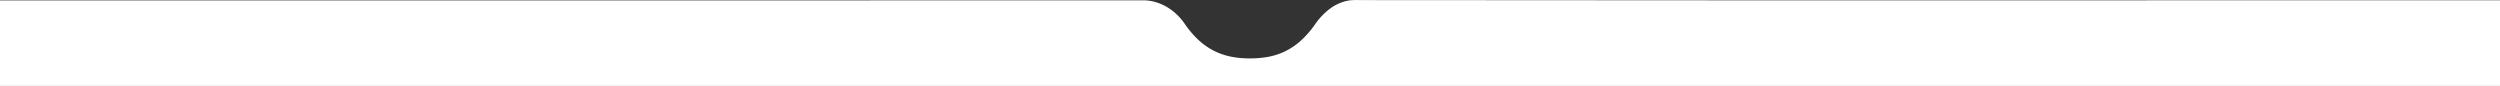 <svg xmlns="http://www.w3.org/2000/svg" width="1960" height="67.388" viewBox="0 0 1960 67.388">
  <rect x="0" y="0" width="1960" height="67.388" fill="#333333" stroke="none"/>
  <path id="Differenzmenge_6" data-name="Differenzmenge 6" d="M1940,693H-20V625.907H662.174v-.024H876.691c.123,0,.26-.007.405-.007a34.192,34.192,0,0,1,10.644,1.959,39.481,39.481,0,0,1,10.454,5.458A45.543,45.543,0,0,1,908.9,644.4c6.615,9.581,13.883,16.36,22.22,20.724,7.835,4.1,16.788,6.151,27.37,6.26.315.008.629.01.932.011h.858a81.3,81.3,0,0,0,12.8-1.015,53.556,53.556,0,0,0,13.539-4.112,52.25,52.25,0,0,0,12.656-8.284,76.318,76.318,0,0,0,11.952-13.583,51.582,51.582,0,0,1,11.779-12.2,35.059,35.059,0,0,1,10.709-5.33,27.891,27.891,0,0,1,7.674-1.19h.275c.27,0,.561-.017.869-.031h.008c.4-.018.811-.037,1.21-.037a7.122,7.122,0,0,1,1.081.069l330.914.2L1940,625.813Z" transform="translate(20 -625.612)" fill="#fff"/>
</svg>
